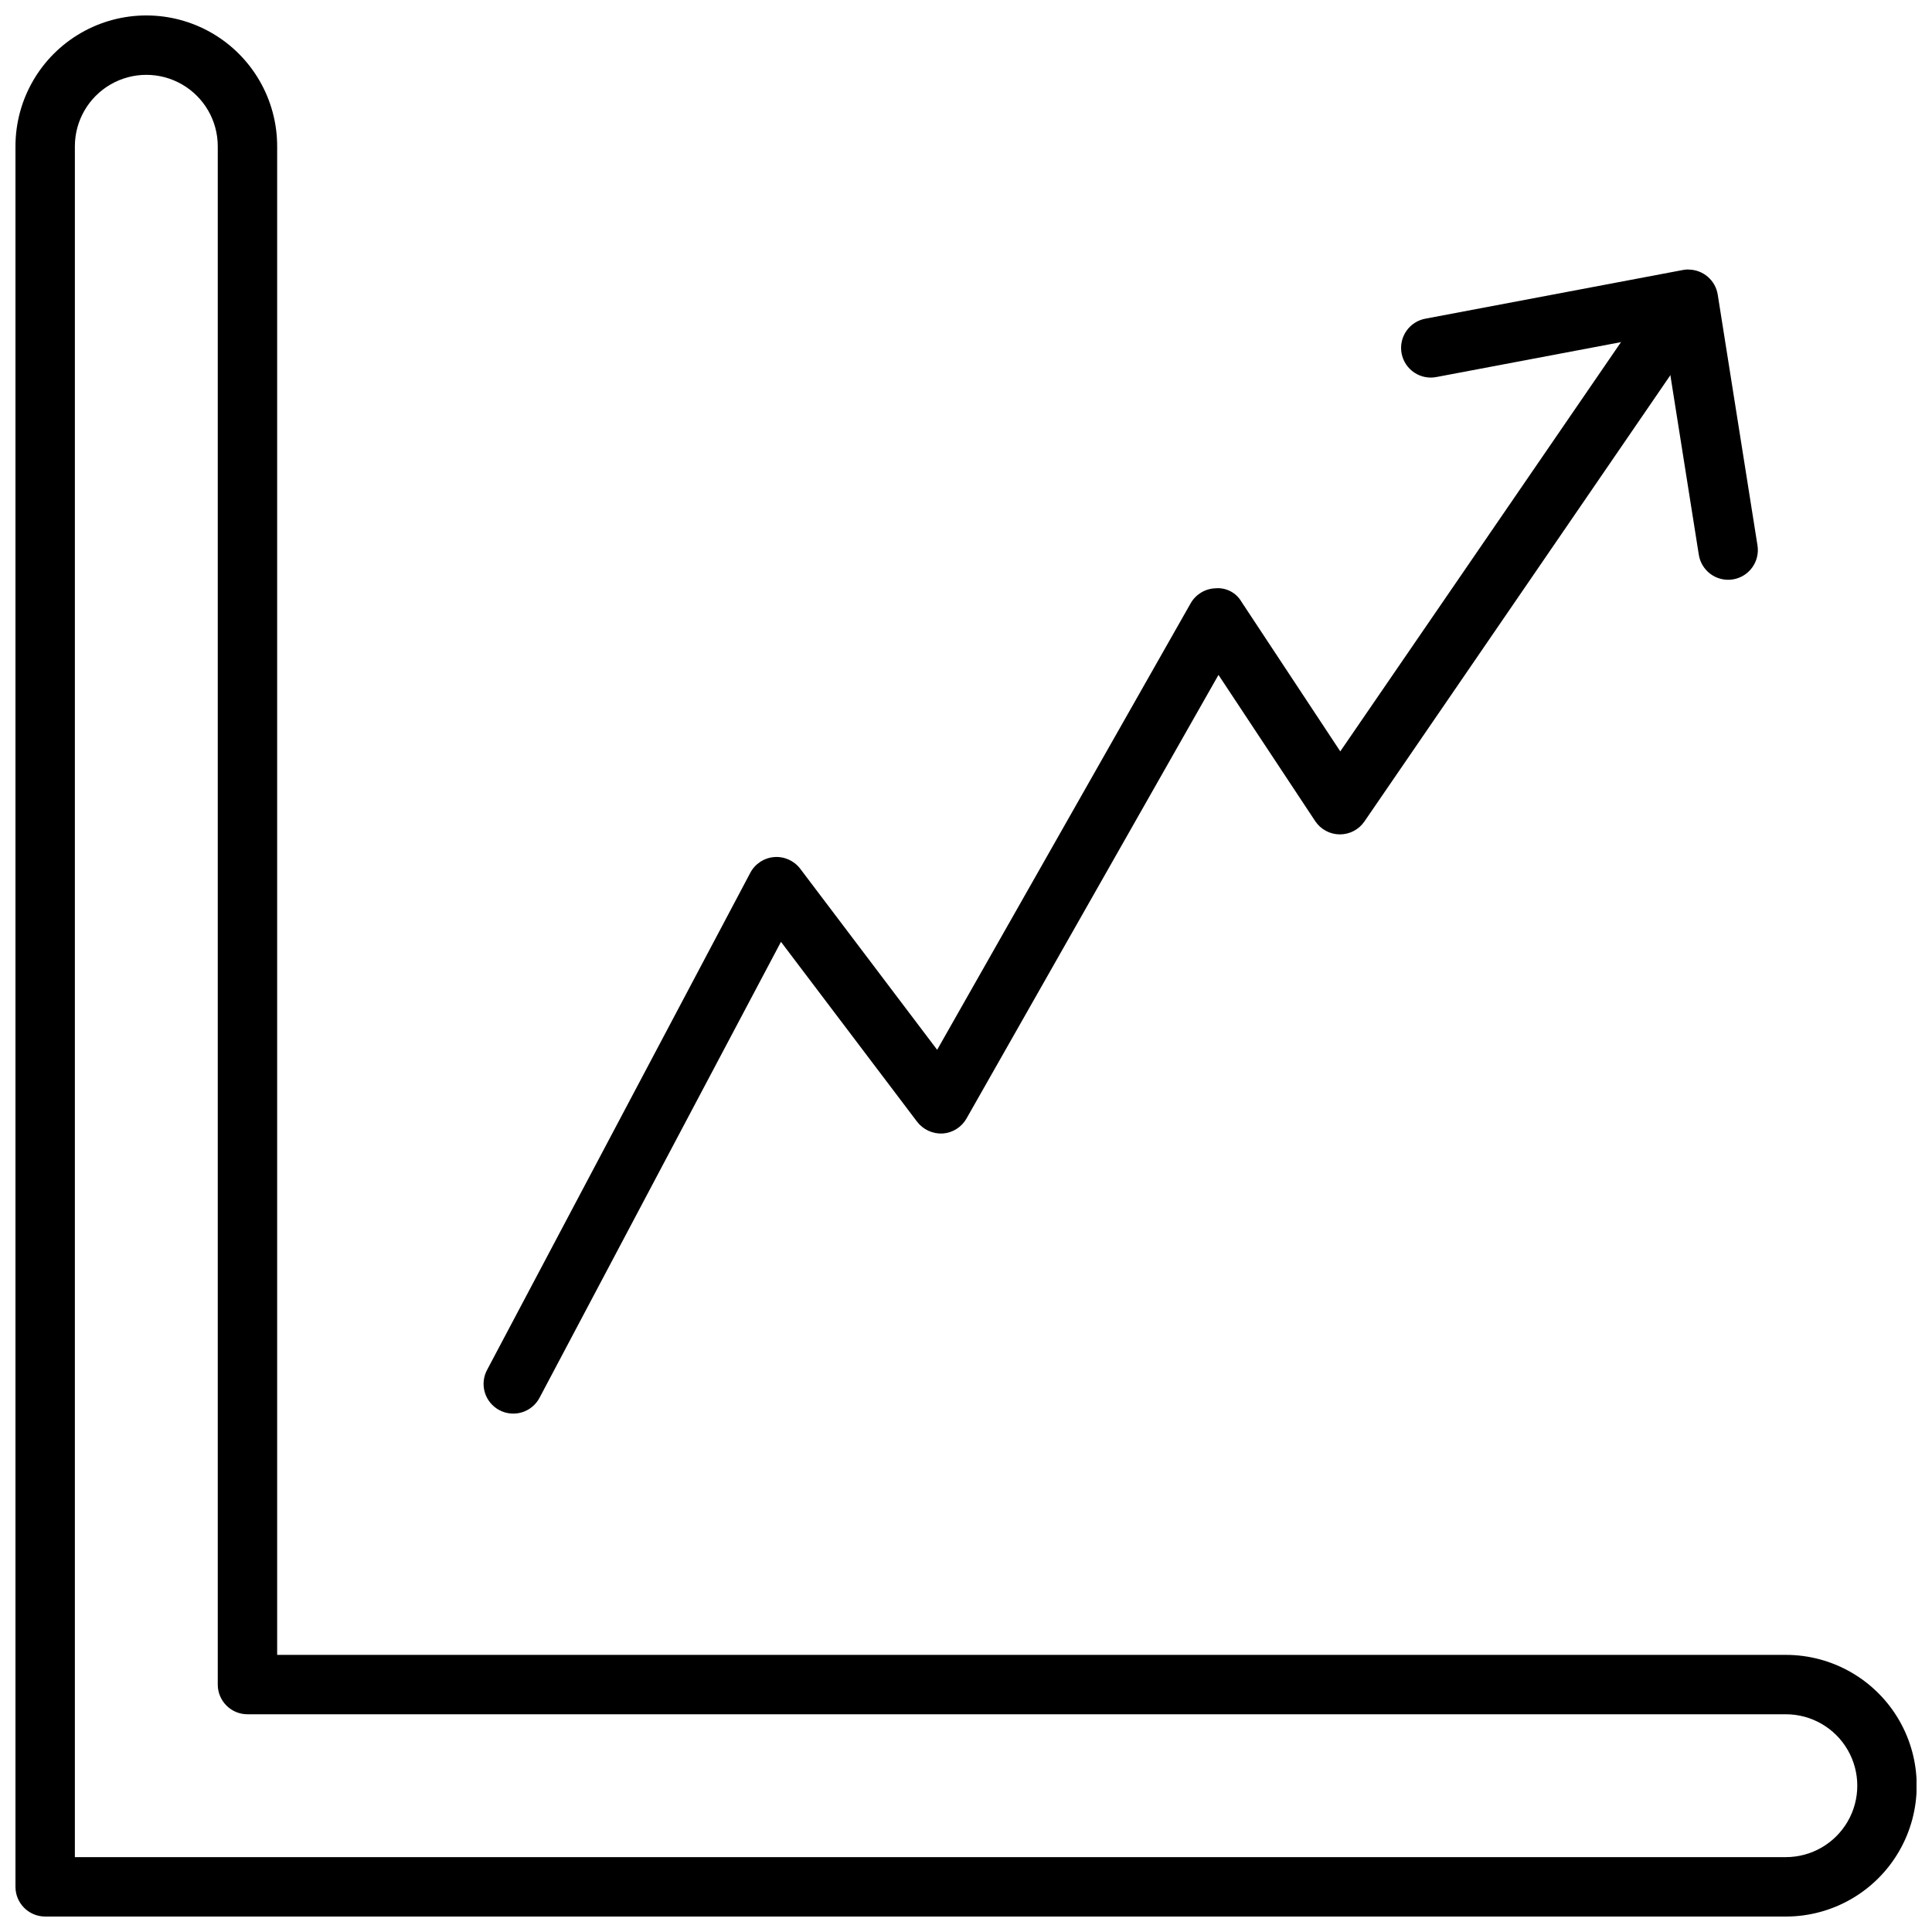 <?xml version="1.0" encoding="UTF-8"?>
<!-- Uploaded to: ICON Repo, www.svgrepo.com, Generator: ICON Repo Mixer Tools -->
<svg width="800px" height="800px" version="1.1" viewBox="144 144 512 512" xmlns="http://www.w3.org/2000/svg">
 <defs>
  <clipPath id="a">
   <path d="m148.09 148.09h503.81v503.81h-503.81z"/>
  </clipPath>
 </defs>
 <g clip-path="url(#a)">
  <path d="m617.27 651.9h-461.3c-4.348 0-7.871-3.523-7.871-7.871v-461.26c0-12.387 6.609-23.836 17.34-30.031 10.727-6.191 23.945-6.191 34.676 0 10.727 6.195 17.336 17.645 17.336 30.031v399.79h399.82c12.387 0 23.836 6.609 30.027 17.336 6.195 10.727 6.195 23.945 0 34.672-6.191 10.727-17.641 17.336-30.027 17.336zm-453.43-15.742h453.43c6.762 0 13.012-3.609 16.395-9.465 3.379-5.856 3.379-13.07 0-18.93-3.383-5.856-9.633-9.465-16.395-9.465h-407.69c-4.348 0-7.871-3.523-7.871-7.871v-407.66c0-6.762-3.609-13.012-9.469-16.395-5.856-3.383-13.074-3.383-18.93 0-5.859 3.383-9.469 9.633-9.469 16.395z"/>
 </g>
 <path d="m591.44 215.41c-0.488 0-0.977 0.051-1.457 0.145l-68.141 12.879c-2.078 0.355-3.93 1.531-5.133 3.266s-1.664 3.879-1.27 5.953c0.391 2.074 1.598 3.902 3.352 5.078 1.754 1.176 3.906 1.598 5.973 1.168l60.172-11.375 9.242 58.34c0.293 2.094 1.414 3.984 3.113 5.242 1.699 1.258 3.832 1.777 5.918 1.449 2.086-0.332 3.953-1.488 5.18-3.211 1.227-1.719 1.707-3.863 1.34-5.941l-10.512-66.316c-0.602-3.824-3.902-6.644-7.777-6.644z"/>
 <path d="m583.74 225.91c-2.598-0.004-5.031 1.277-6.5 3.422l-78.051 113.79-26.215-39.691c-1.41-2.398-4.07-3.769-6.84-3.527-2.727 0.086-5.211 1.574-6.574 3.934l-67.203 118.37-36.281-47.973c-1.625-2.148-4.234-3.316-6.914-3.102-2.684 0.219-5.07 1.789-6.328 4.172l-69.691 131.62c-1.027 1.848-1.266 4.031-0.668 6.059 0.602 2.027 1.996 3.731 3.863 4.719 1.871 0.992 4.059 1.188 6.074 0.547 2.016-0.645 3.688-2.07 4.641-3.957l63.914-120.7 36.055 47.648h-0.004c1.609 2.109 4.148 3.289 6.797 3.152 2.625-0.18 4.988-1.656 6.297-3.938l66.801-117.6 25.617 38.73c1.441 2.188 3.875 3.512 6.492 3.535h0.07c2.598 0 5.027-1.281 6.496-3.426l84.641-123.46c1.648-2.406 1.828-5.531 0.469-8.113-1.359-2.582-4.035-4.203-6.957-4.203z"/>
</svg>